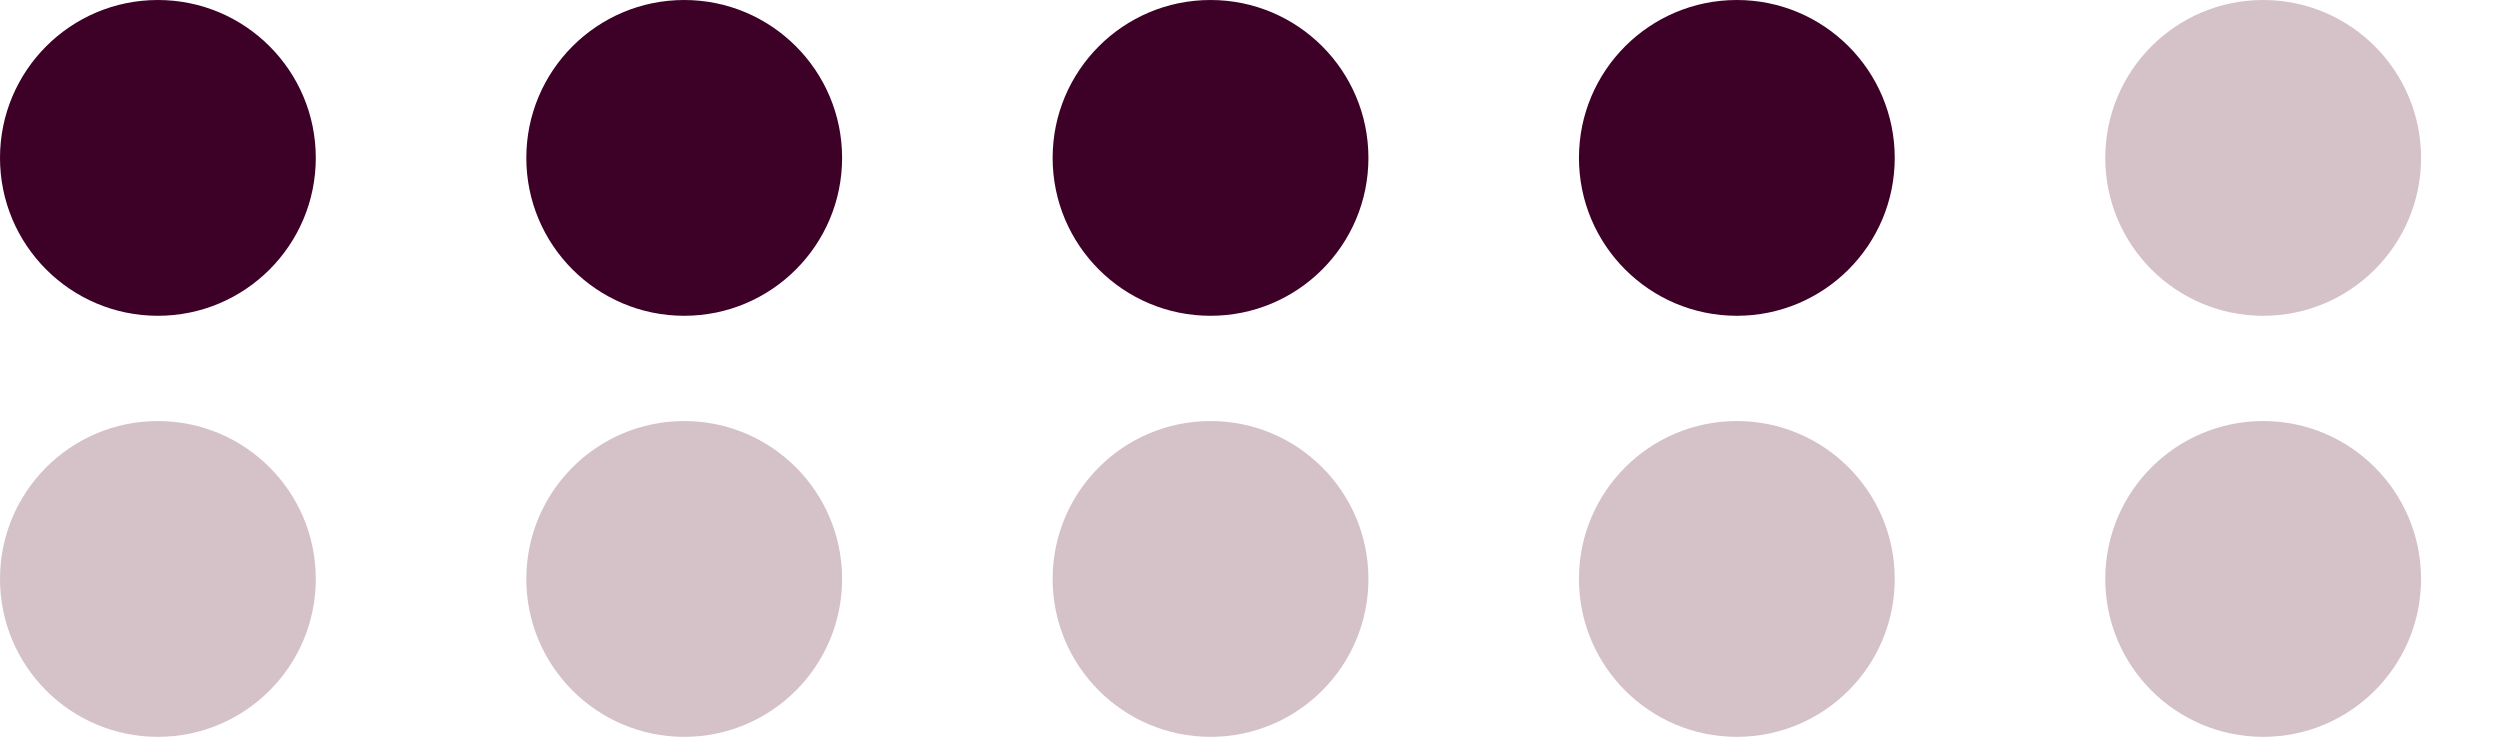 <svg width="190" height="56" viewBox="0 0 190 56" fill="none" xmlns="http://www.w3.org/2000/svg">
    <circle cx="12" cy="12" r="12" fill="#3D0027" />
    <circle cx="52" cy="12" r="12" fill="#3D0027" />
    <circle cx="92" cy="12" r="12" fill="#3D0027" />
    <circle cx="132" cy="12" r="12" fill="#3D0027" />
    <circle cx="172" cy="12" r="12" fill="#D4C2C8" />
    <circle cx="12" cy="44" r="12" fill="#D4C2C8" />
    <circle cx="52" cy="44" r="12" fill="#D4C2C8" />
    <circle cx="92" cy="44" r="12" fill="#D4C2C8" />
    <circle cx="132" cy="44" r="12" fill="#D4C2C8" />
    <circle cx="172" cy="44" r="12" fill="#D4C2C8" />
</svg>